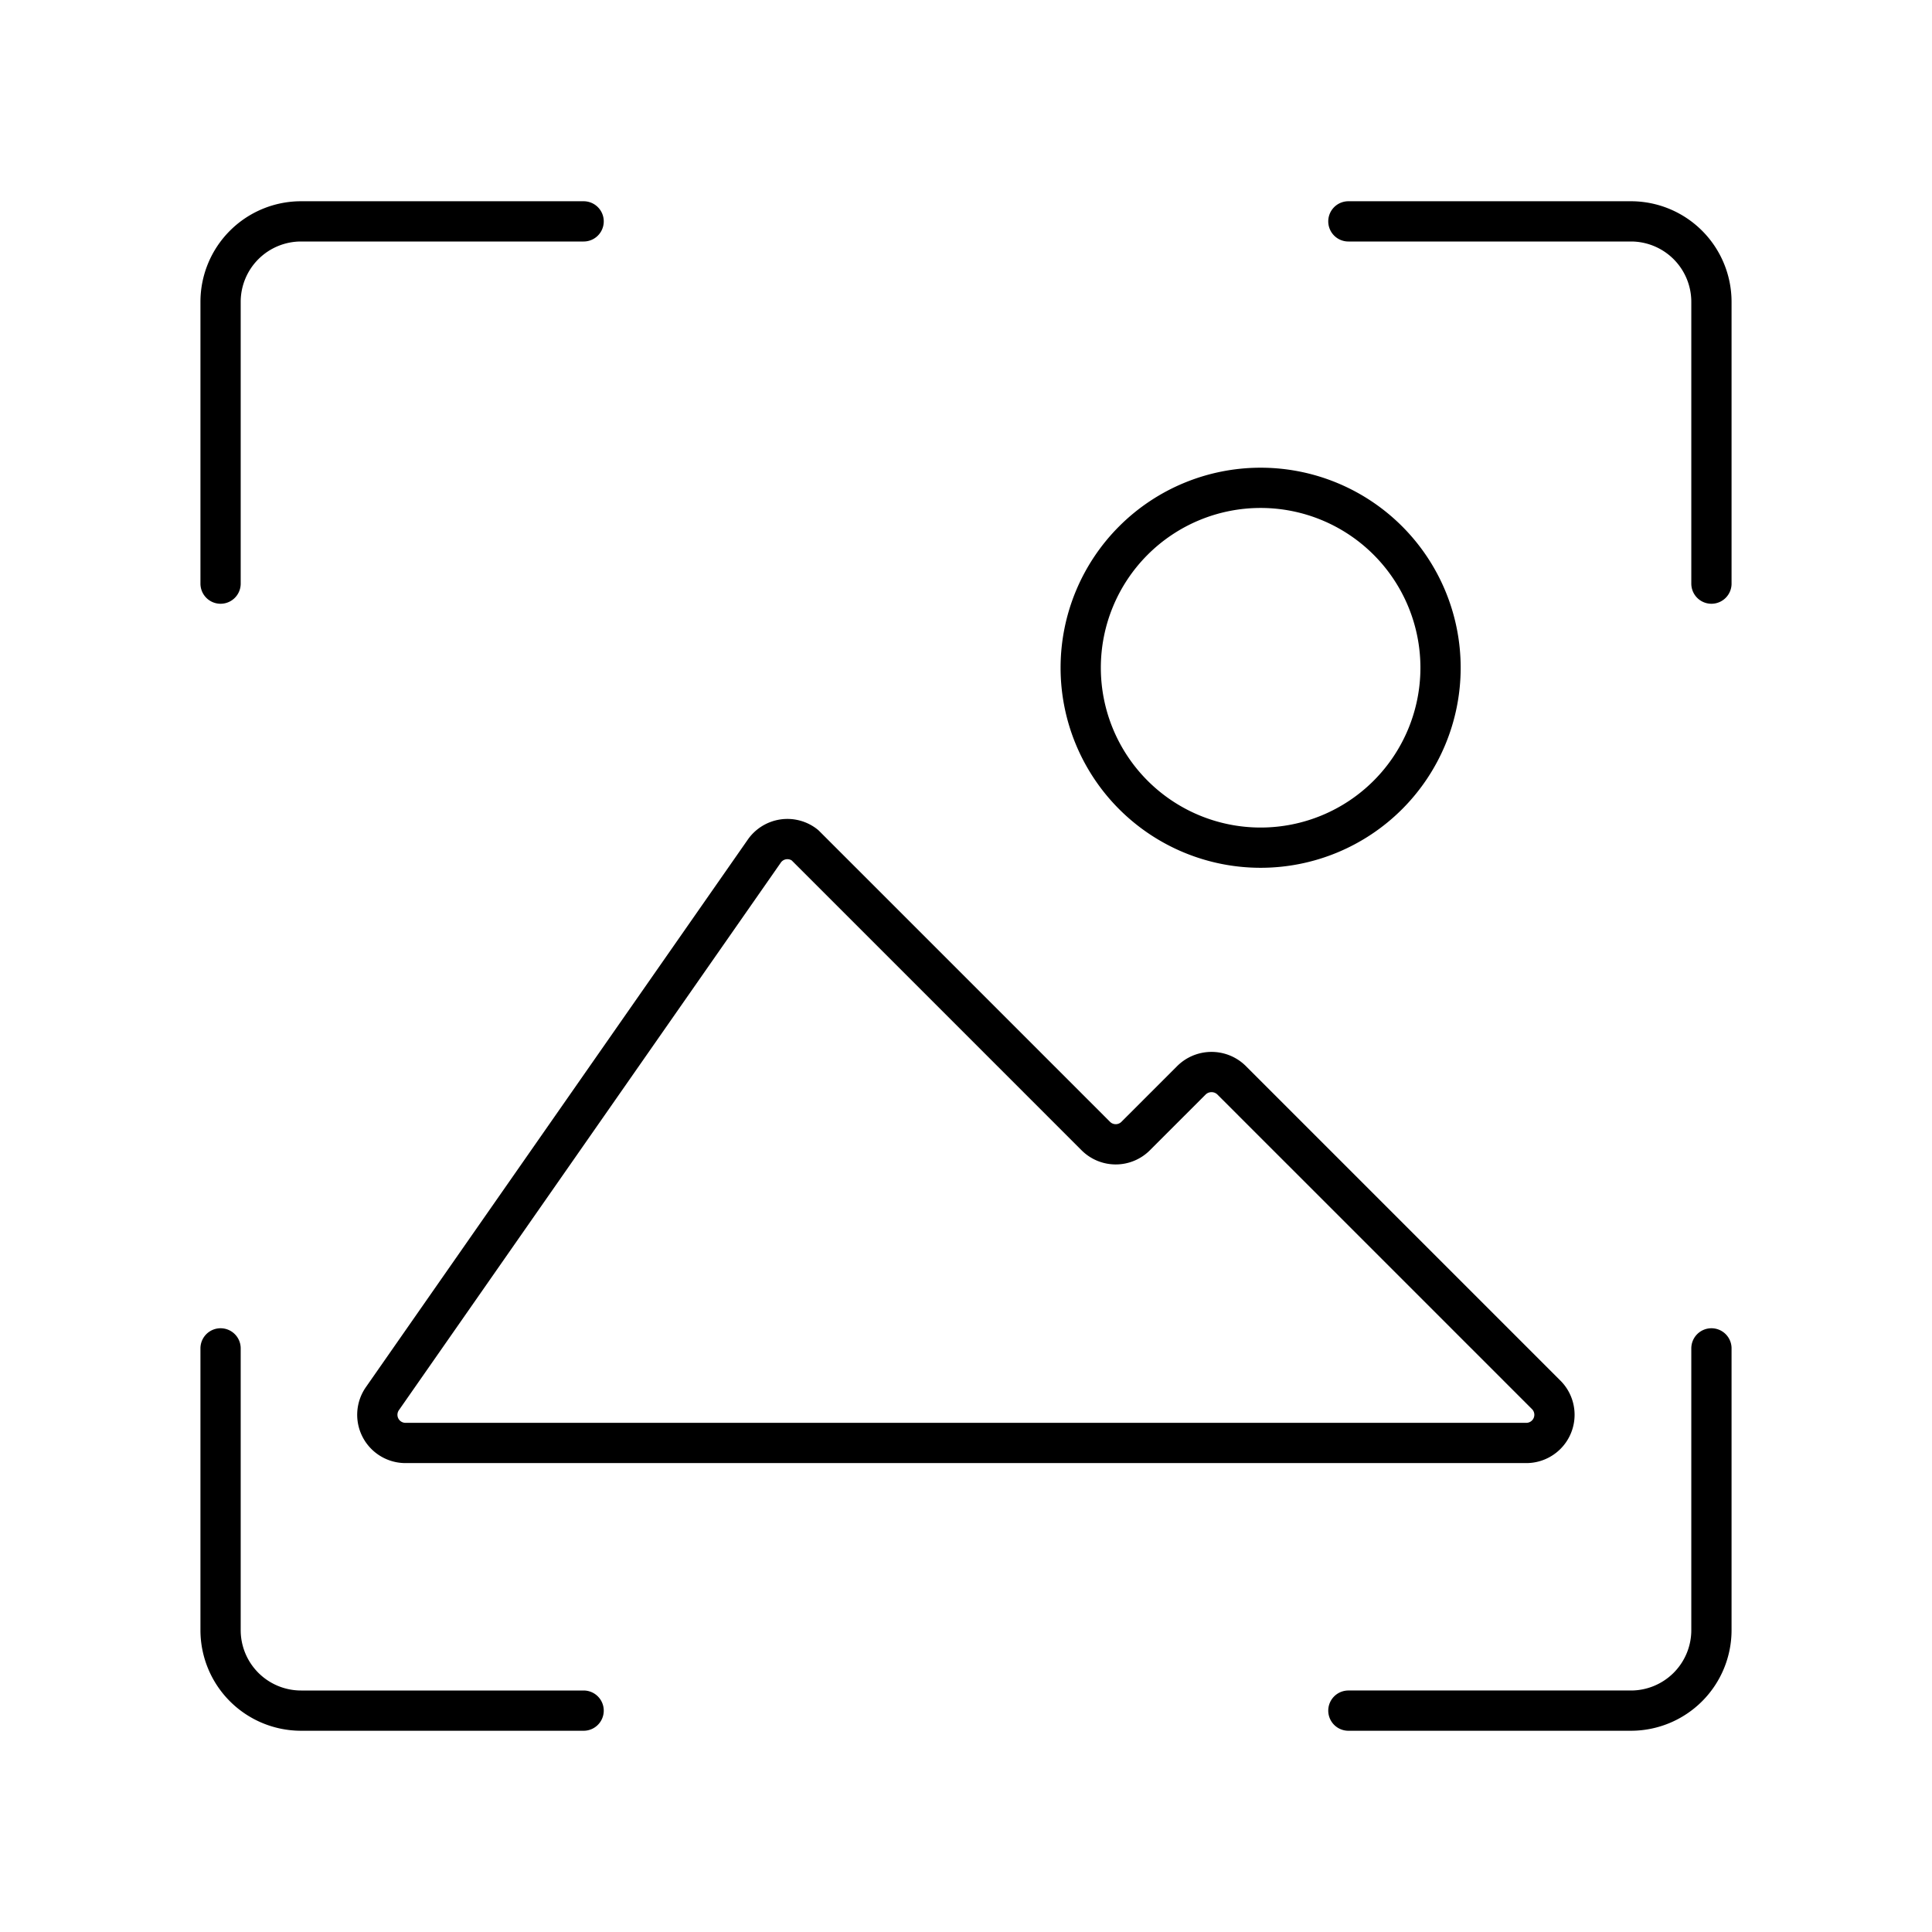 <?xml version="1.0" encoding="utf-8"?>
<!-- Generator: www.svgicons.com -->
<svg xmlns="http://www.w3.org/2000/svg" width="800" height="800" viewBox="0 0 48 48">
<path fill="none" stroke="currentColor" stroke-linecap="round" stroke-linejoin="round" d="M31.32 12.12a4.47 4.47 0 1 1-4.47 4.47a4.47 4.47 0 0 1 4.47-4.47M20 21l7.22 7.22a.7.7 0 0 0 .99.01l.01-.01l1.38-1.38a.71.71 0 0 1 1 0l7.81 7.81a.7.7 0 0 1-.5 1.2H10.08a.7.7 0 0 1-.58-1.1L19 21.13a.7.7 0 0 1 .98-.146Zm22.52-6.5v-7a2 2 0 0 0-2-2H33.5m-19 0H7.48a2 2 0 0 0-2 2v7m28.02 28h7.02a2 2 0 0 0 2-2v-7m-37.04 0v7a2 2 0 0 0 2 2h7.02"/>
</svg>